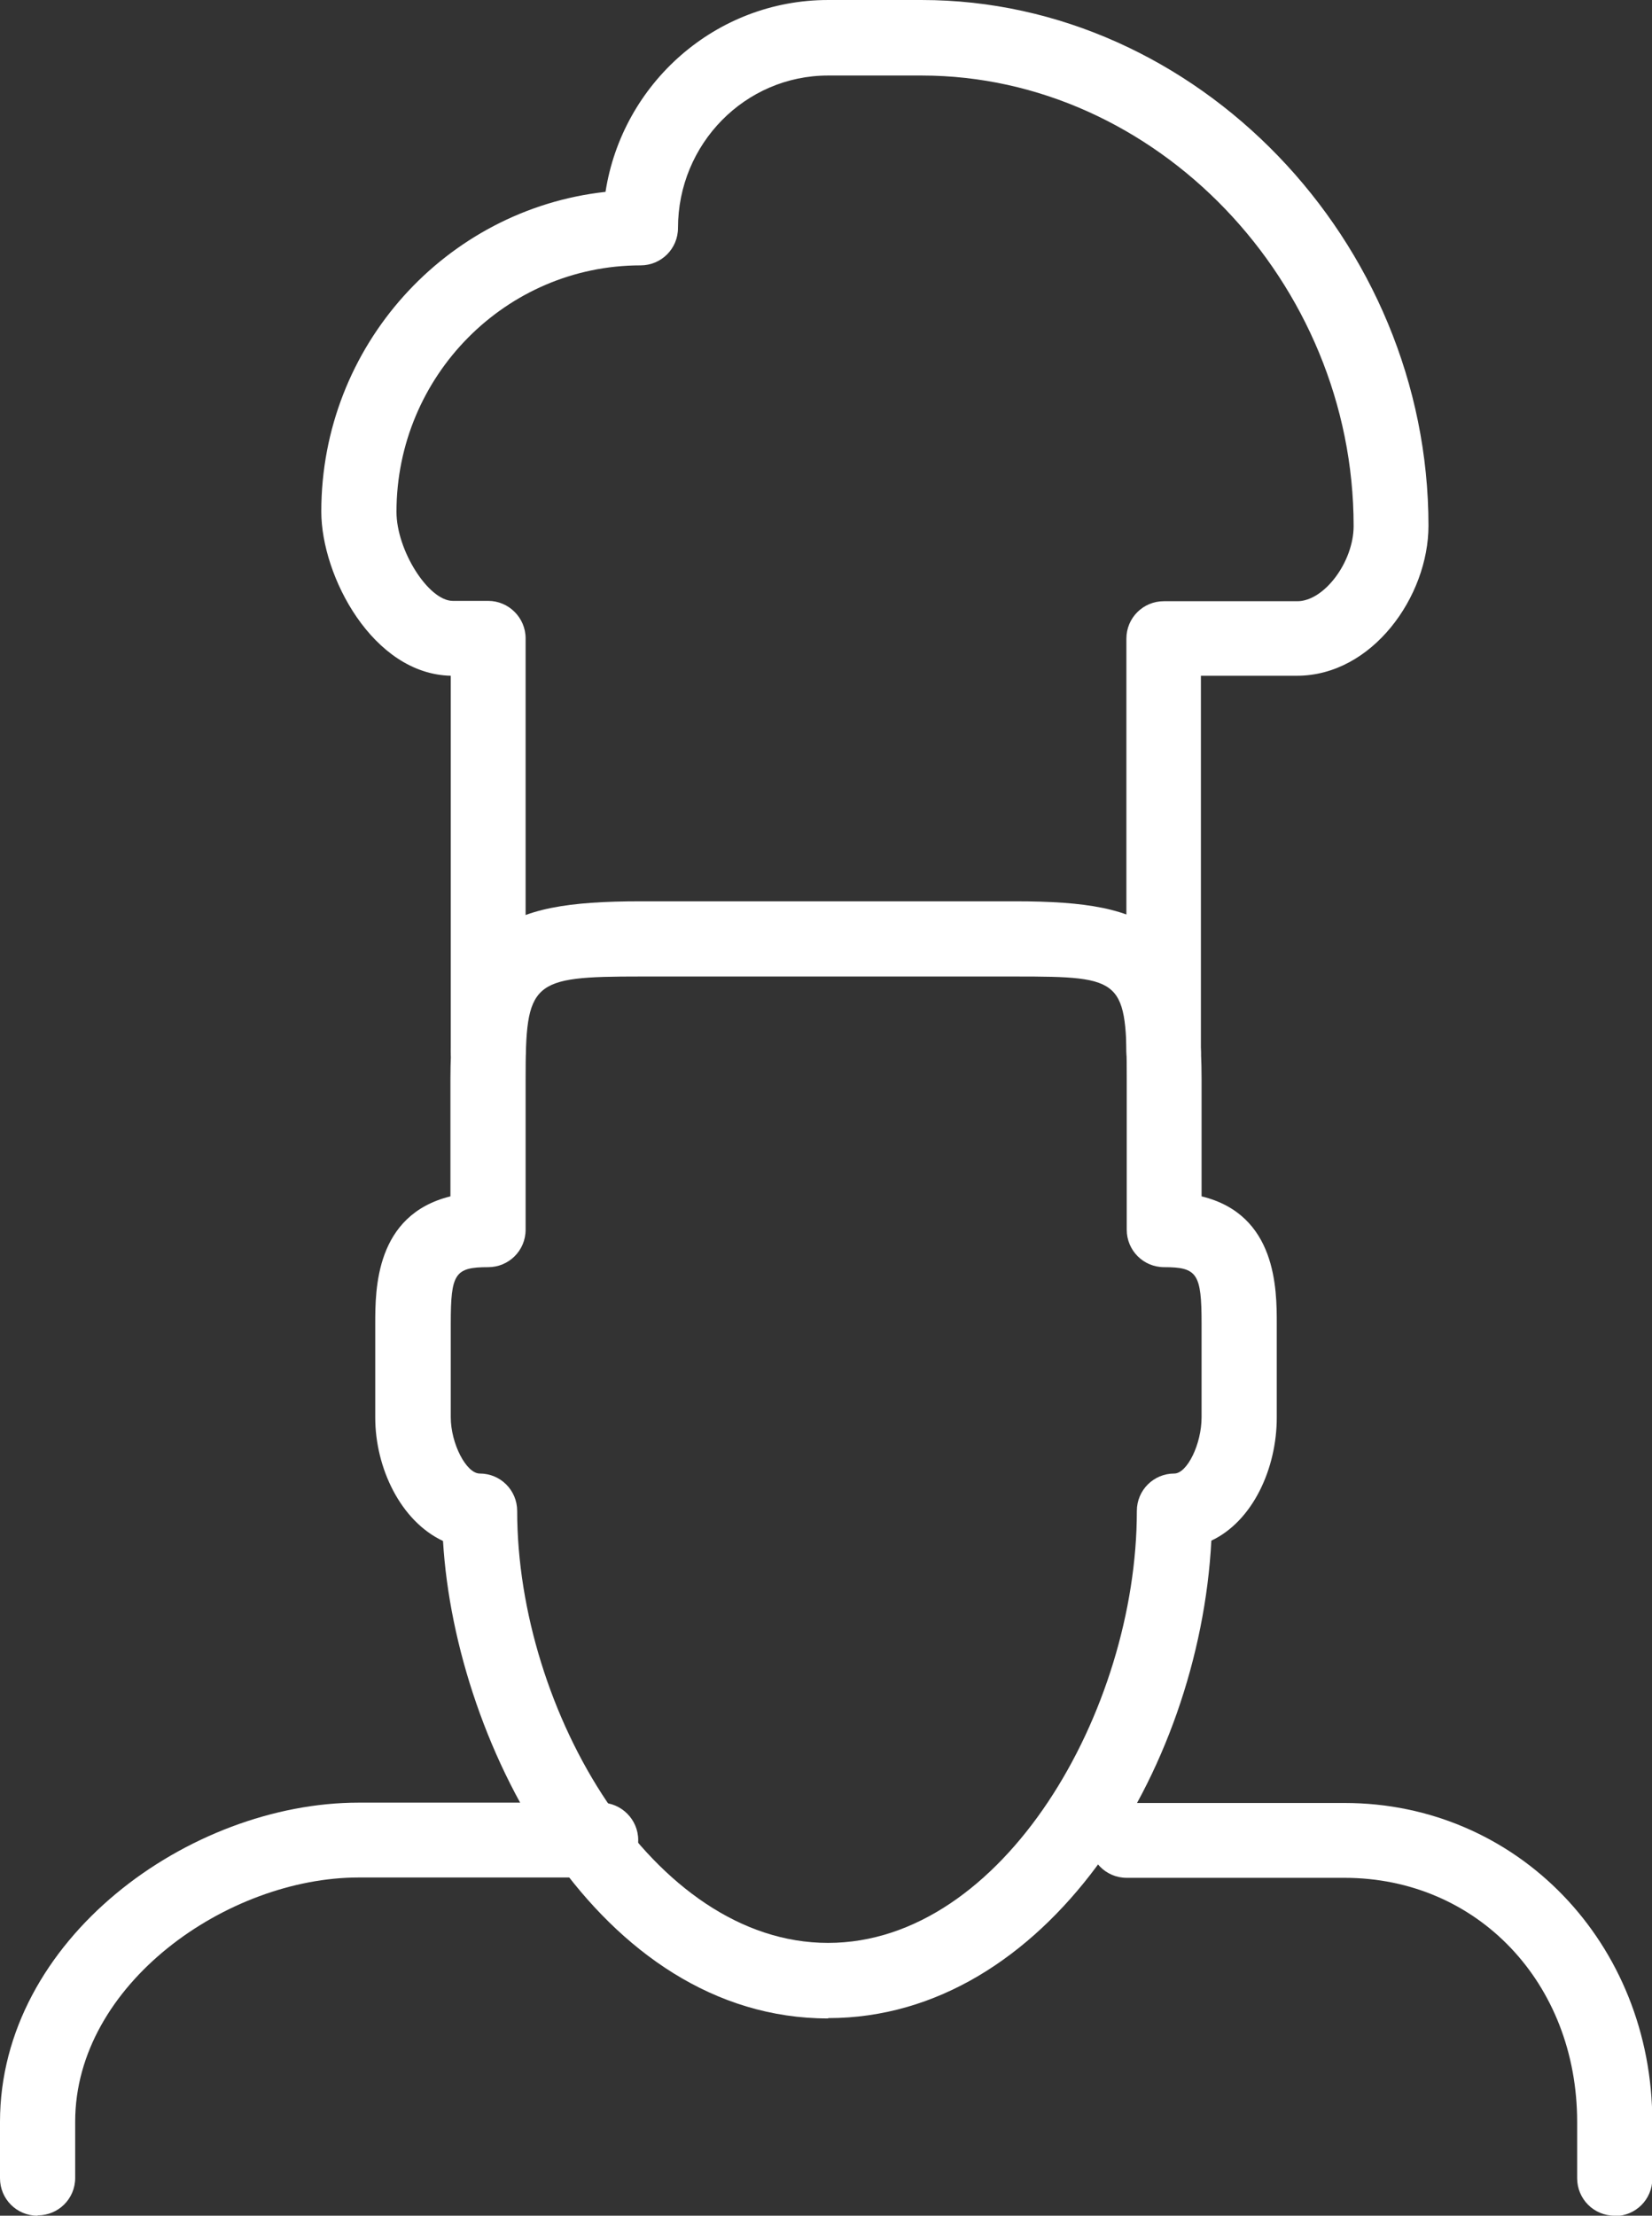 <?xml version="1.0" encoding="UTF-8"?>
<svg id="Warstwa_2" data-name="Warstwa 2" xmlns="http://www.w3.org/2000/svg" xmlns:xlink="http://www.w3.org/1999/xlink" viewBox="0 0 49 65.71">
  <rect x="0" y="0" width="49" height="65.71" fill="#333333" stroke="none"/>
  <defs>
    <style>
      .cls-1 {
        fill: #fff;
      }
    </style>
    <symbol id="Nowy_symbol" data-name="Nowy symbol" viewBox="0 0 49 65.71">
      <g>
        <path class="cls-1" d="m1.11,65.71c-.62,0-1.11-.5-1.11-1.11v-1.67c0-5.42,5.62-9.47,10.64-9.47h7.18c.61,0,1.11.5,1.11,1.11s-.5,1.11-1.11,1.11h-7.18c-3.89,0-8.41,3.16-8.41,7.24v1.67c0,.62-.5,1.11-1.11,1.11Z"/>
        <path class="cls-1" d="m47.89,65.71c-.62,0-1.11-.5-1.11-1.11v-1.67c0-4.13-2.97-7.24-6.9-7.24h-6.46c-.62,0-1.11-.5-1.11-1.11s.5-1.11,1.11-1.11h6.46c5.12,0,9.13,4.16,9.13,9.47v1.67c0,.62-.5,1.11-1.11,1.11Z"/>
        <path class="cls-1" d="m24.56,59.86c-6.77,0-11.05-7.98-11.42-14.16-1.26-.59-2.01-2.17-2.01-3.66v-2.78c0-1.02,0-3.23,2.23-3.78v-3.46c0-4.49,1.47-5.29,5.63-5.29h11.14c4.06,0,5.51.8,5.51,5.29v3.46c2.23.54,2.23,2.76,2.23,3.78v2.78c0,1.51-.71,3.07-1.94,3.65-.36,6.87-4.92,14.16-11.36,14.16Zm-5.57-30.9c-3.25,0-3.4.14-3.4,3.06v4.45c0,.62-.5,1.11-1.11,1.11-.99,0-1.11.19-1.11,1.67v2.78c0,.78.46,1.67.86,1.67.62,0,1.11.5,1.11,1.11,0,5.92,4.03,12.81,9.22,12.81s9.16-6.88,9.16-12.81c0-.62.5-1.11,1.11-1.11.38,0,.81-.87.81-1.67v-2.78c0-1.48-.13-1.67-1.11-1.67-.62,0-1.11-.5-1.11-1.11v-4.45c0-2.98-.09-3.06-3.28-3.06h-11.14Z"/>
        <path class="cls-1" d="m34.52,32.3c-.62,0-1.11-.5-1.11-1.11v-12.25c0-.62.5-1.11,1.11-1.11h3.96c.8,0,1.67-1.17,1.67-2.23,0-7.24-5.87-13.36-12.81-13.36h-2.78c-2.46,0-4.45,2.03-4.45,4.52,0,.62-.5,1.11-1.11,1.11-3.99,0-7.24,3.28-7.24,7.31,0,1.14.95,2.64,1.67,2.64h1.05c.61,0,1.11.5,1.11,1.11v12.25c0,.62-.5,1.11-1.11,1.11s-1.11-.5-1.11-1.11v-11.14c-2.31-.05-3.84-2.95-3.84-4.87,0-4.91,3.7-8.96,8.43-9.48.5-3.22,3.27-5.69,6.6-5.69h2.78c8.15,0,15.03,7.14,15.03,15.59,0,2.1-1.67,4.45-3.9,4.45h-2.85v11.14c0,.62-.5,1.11-1.11,1.11Z"/>
      </g>
    </symbol>
  </defs>
  <g id="grafika_cała" data-name="grafika cała">
    <use width="49" height="65.71" xlink:href="#Nowy_symbol"/>
  </g>
</svg>